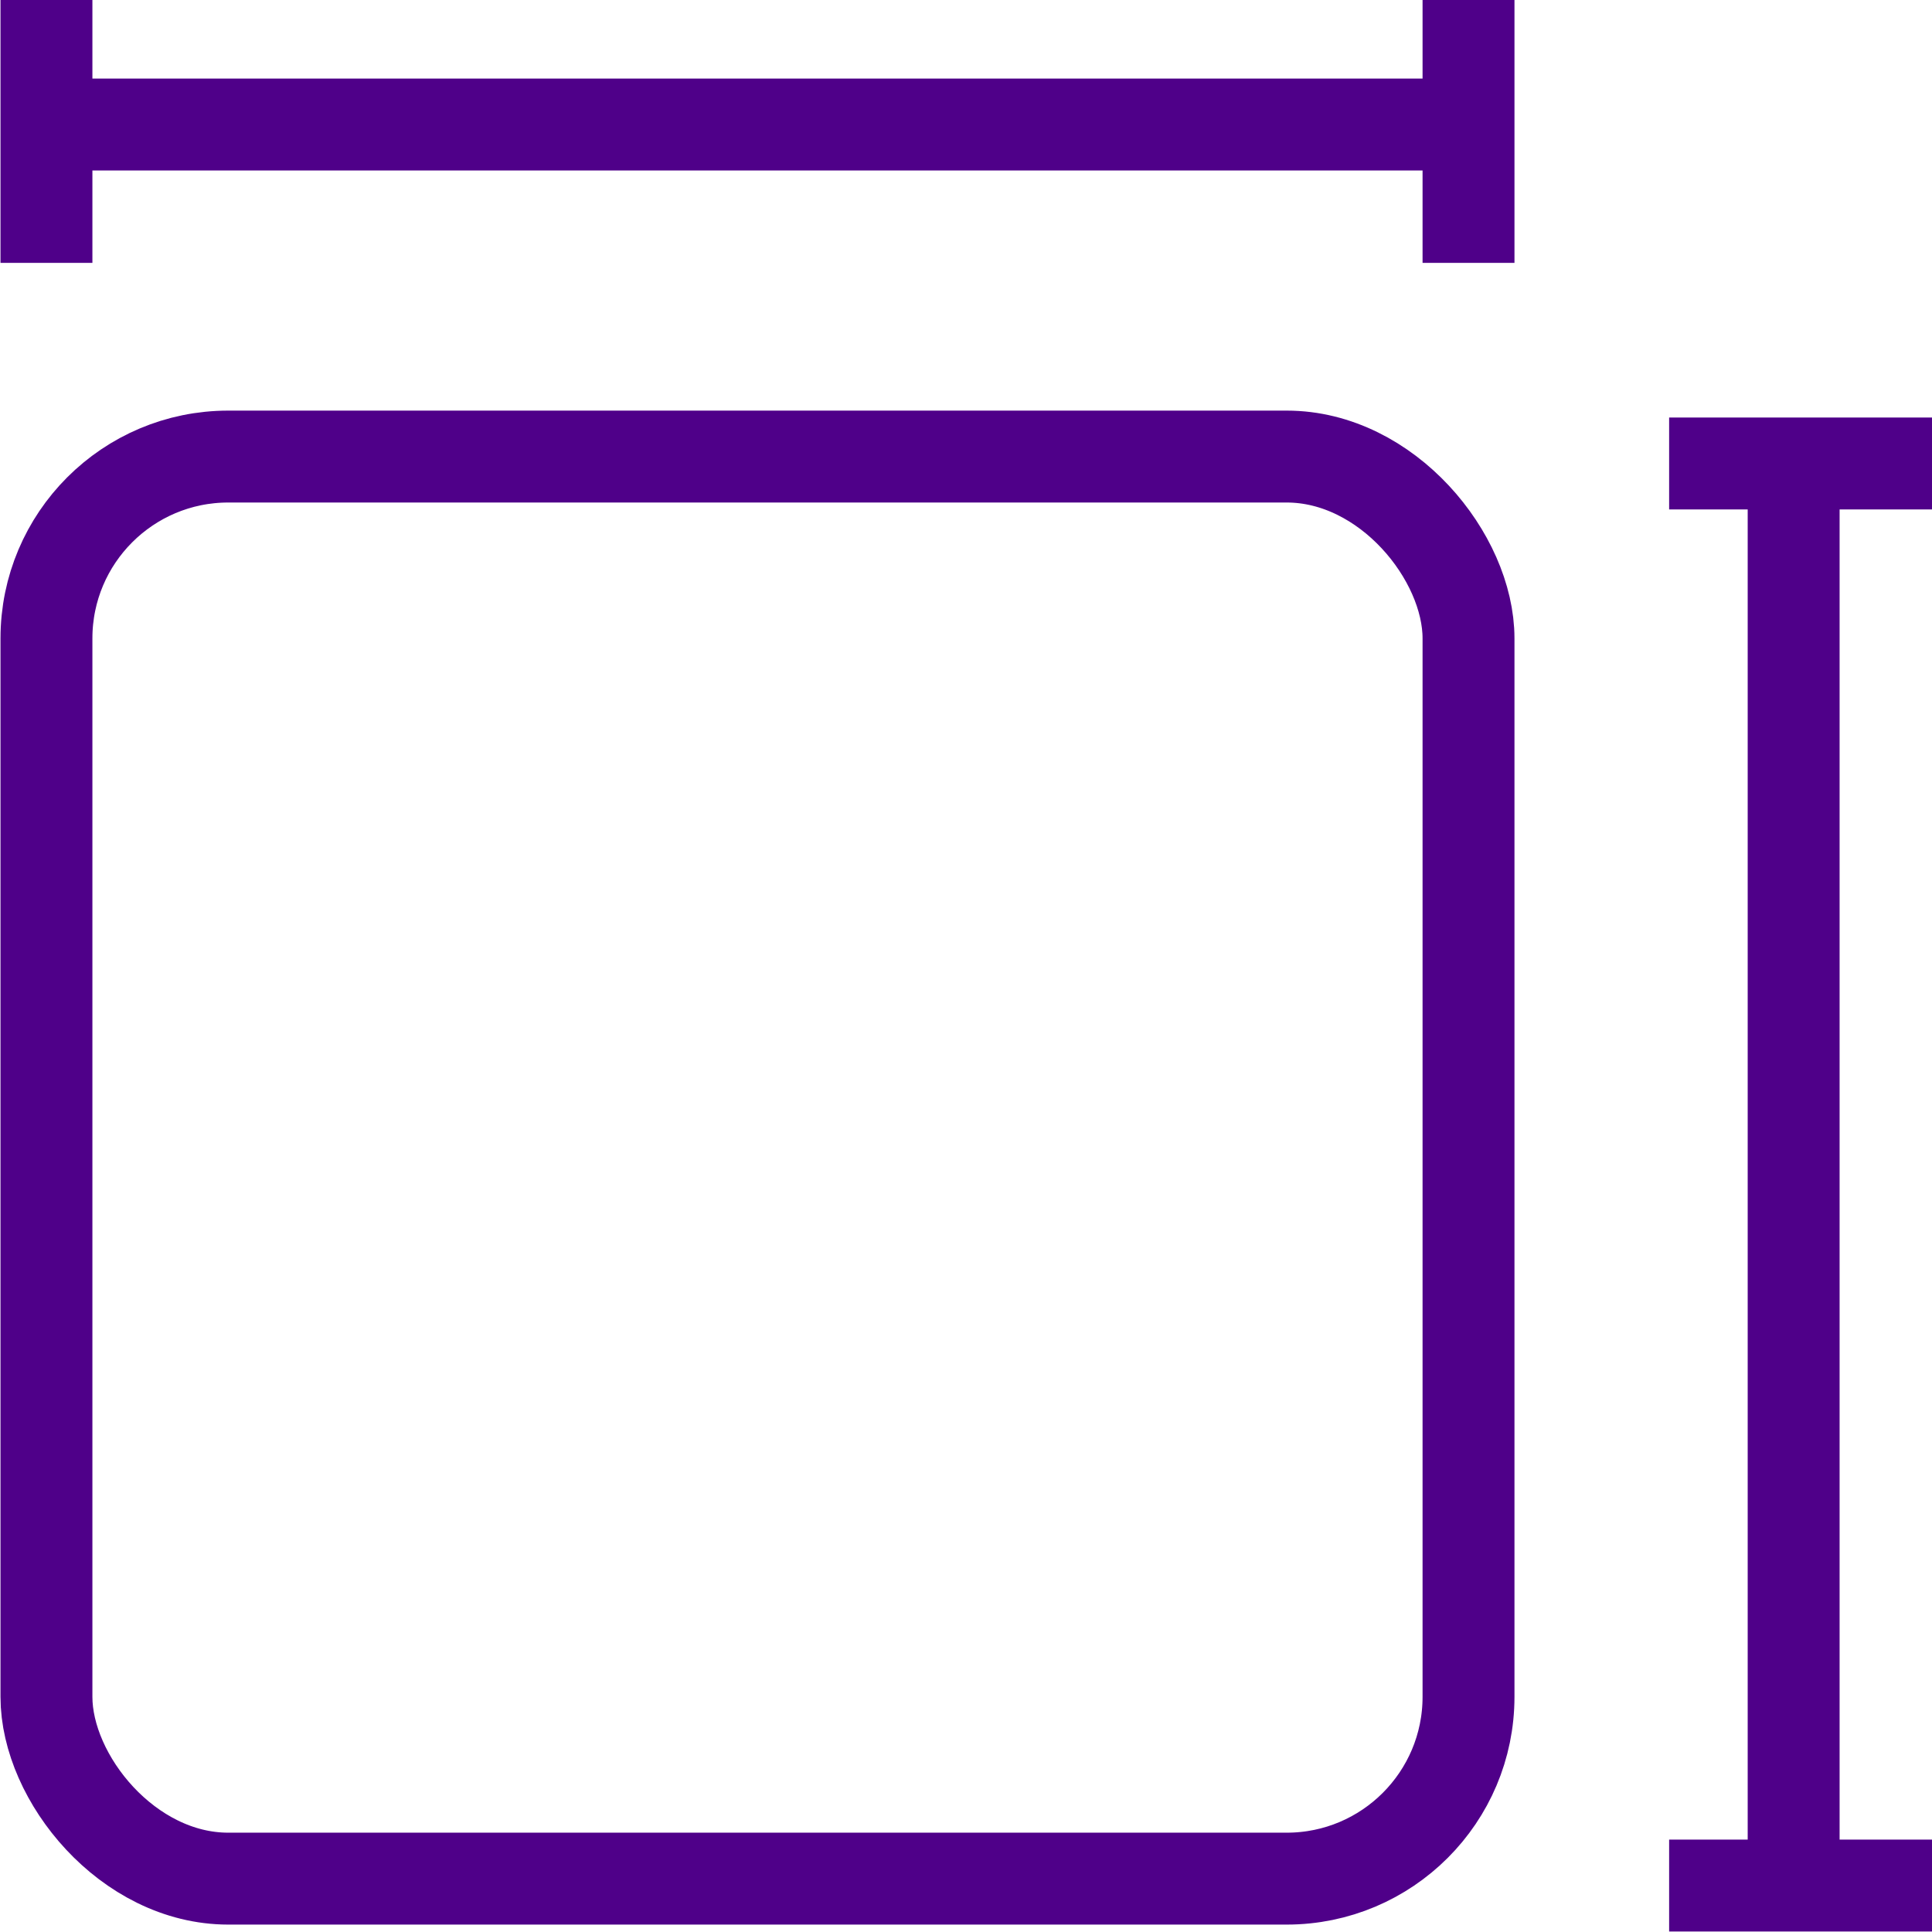 <?xml version="1.0" encoding="UTF-8"?>
<svg id="Layer_2" data-name="Layer 2" xmlns="http://www.w3.org/2000/svg" viewBox="0 0 19.55 19.55">
  <defs>
    <style>
      .cls-1 {
        fill: none;
        stroke: #4F0089;
        stroke-miterlimit: 10;
        stroke-width: .93px;
      }
    </style>
  </defs>
  <g id="Layer_1-2" data-name="Layer 1">
    <g>
      <rect class="cls-1" x=".47" y="4.62" width="14.39" height="14.39" rx="1.84" ry="1.84"/>
      <g>
        <line class="cls-1" x1=".47" y1="1.26" x2="14.86" y2="1.26"/>
        <line class="cls-1" x1=".47" x2=".47" y2="2.66"/>
        <line class="cls-1" x1="14.86" x2="14.86" y2="2.66"/>
      </g>
      <g>
        <line class="cls-1" x1="18.15" y1="19.08" x2="18.15" y2="4.69"/>
        <line class="cls-1" x1="16.89" y1="19.08" x2="19.55" y2="19.08"/>
        <line class="cls-1" x1="16.89" y1="4.69" x2="19.55" y2="4.69"/>
      </g>
    </g>
  </g>
</svg>